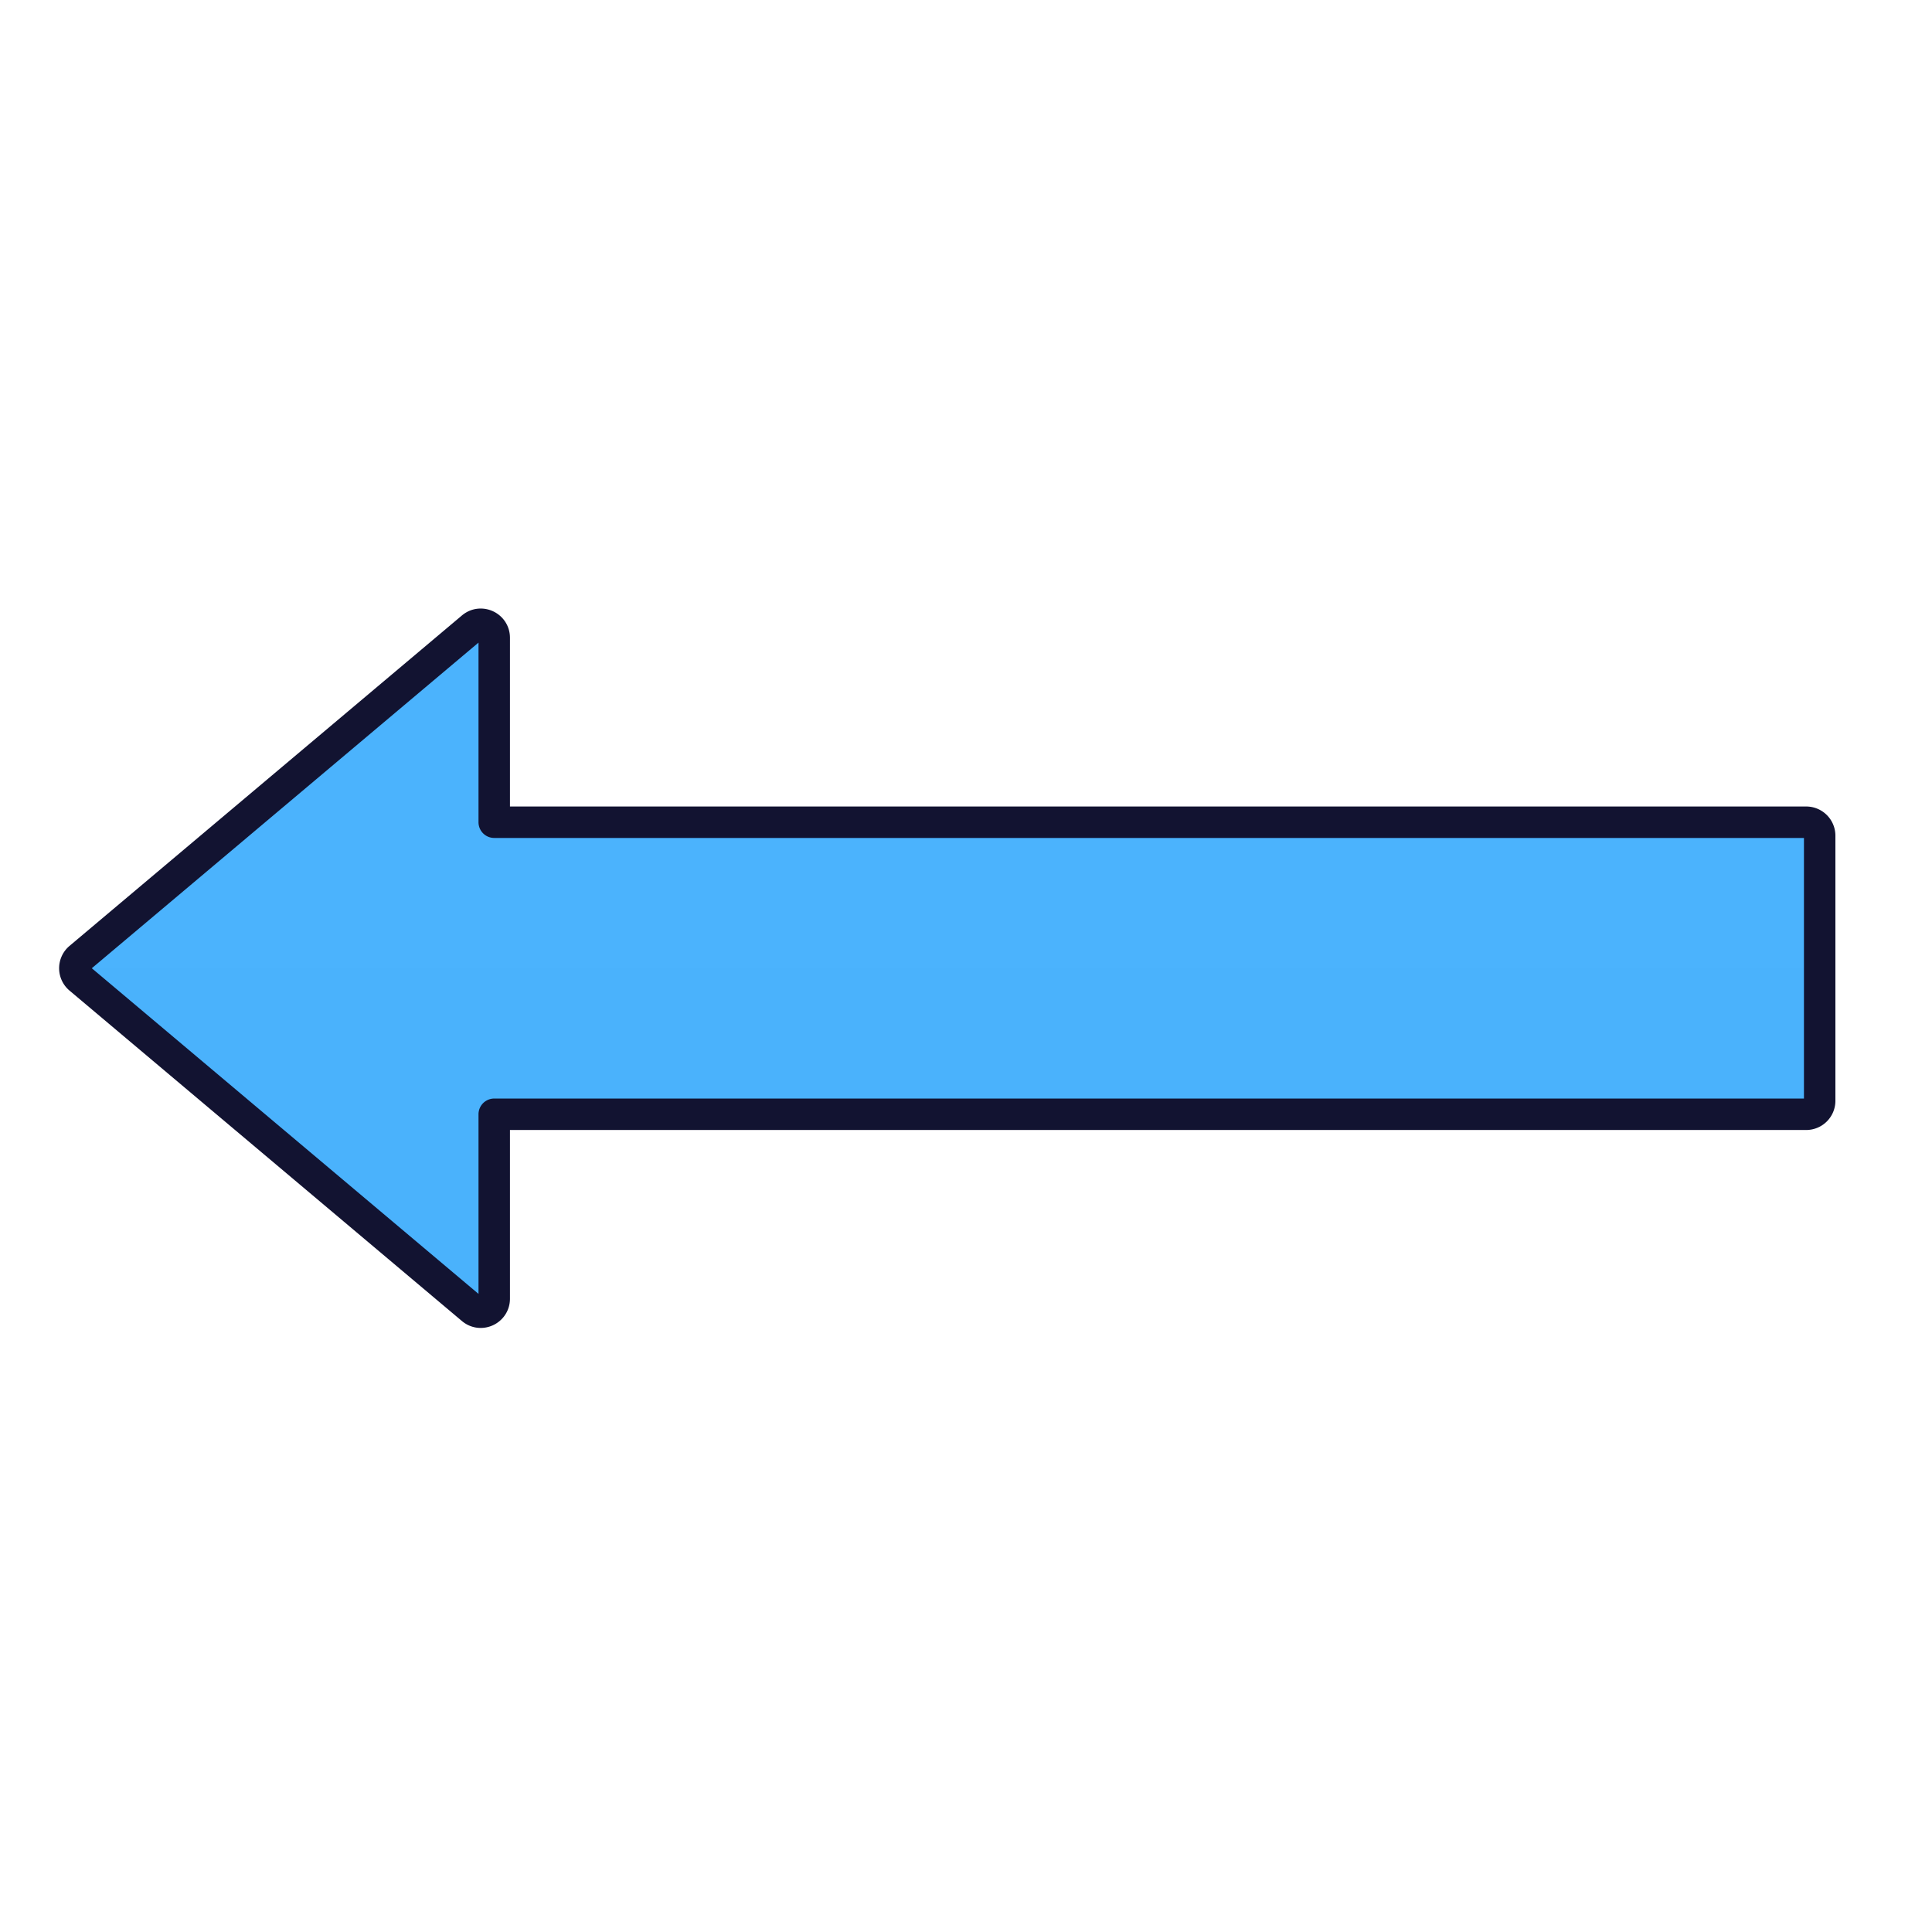 <svg xmlns="http://www.w3.org/2000/svg" width="430" height="430" style="width:100%;height:100%;transform:translate3d(0,0,0);content-visibility:visible" viewBox="0 0 430 430"><defs><clipPath id="a"><path d="M0 0h430v430H0z"/></clipPath><clipPath id="e"><path d="M0 0h430v430H0z"/></clipPath><clipPath id="d"><path d="M0 0h430v430H0z"/></clipPath><clipPath id="c"><path d="M0 0h430v430H0z"/></clipPath><clipPath id="b"><path d="M0 0h430v430H0z"/></clipPath></defs><g clip-path="url(#a)"><g clip-path="url(#b)" style="display:none"><g style="display:none"><path class="secondary"/><path class="secondary" style="mix-blend-mode:multiply"/><path fill="none" class="primary"/></g><g style="display:none"><path class="secondary"/><path class="secondary" style="mix-blend-mode:multiply"/><path fill="none" class="primary"/></g></g><g clip-path="url(#c)" style="display:none"><g style="display:none"><path class="secondary"/><path class="secondary" style="mix-blend-mode:multiply"/><path fill="none" class="primary"/></g><g style="display:none"><path class="secondary"/><path class="secondary" style="mix-blend-mode:multiply"/><path fill="none" class="primary"/></g></g><g clip-path="url(#d)" style="display:block" transform="matrix(-1 0 0 1 430 0)"><g style="display:block"><path fill="#4BB3FD" d="M324.932 139.654c-1.951-1.643-4.932-.257-4.932 2.294V183H28a3 3 0 0 0-3 3v59a3 3 0 0 0 3 3h292v41.052c0 2.551 2.981 3.937 4.932 2.294l87.343-73.551a3.001 3.001 0 0 0 0-4.59l-87.343-73.551z" class="secondary"/><path fill="#4BB3FD" d="M-194.171 29.471v-29.5h388.342c0 .848-.355 1.696-1.067 2.295l-87.343 73.552c-1.951 1.643-4.932.256-4.932-2.295V32.472l-292-.001a3 3 0 0 1-3-3z" class="secondary" opacity=".5" style="mix-blend-mode:multiply" transform="translate(219.171 215.5)"/><path fill="none" stroke="#121331" stroke-linecap="round" stroke-linejoin="round" stroke-width="7" d="M324.932 139.654c-1.951-1.643-4.932-.257-4.932 2.294V183H28a3 3 0 0 0-3 3v59a3 3 0 0 0 3 3h292v41.052c0 2.551 2.981 3.937 4.932 2.294l87.343-73.551a3.001 3.001 0 0 0 0-4.59l-87.343-73.551z" class="primary"/></g></g><g clip-path="url(#e)" style="display:none"><path class="secondary"/><path class="secondary" style="mix-blend-mode:multiply"/><path fill="none" class="primary"/></g></g></svg>